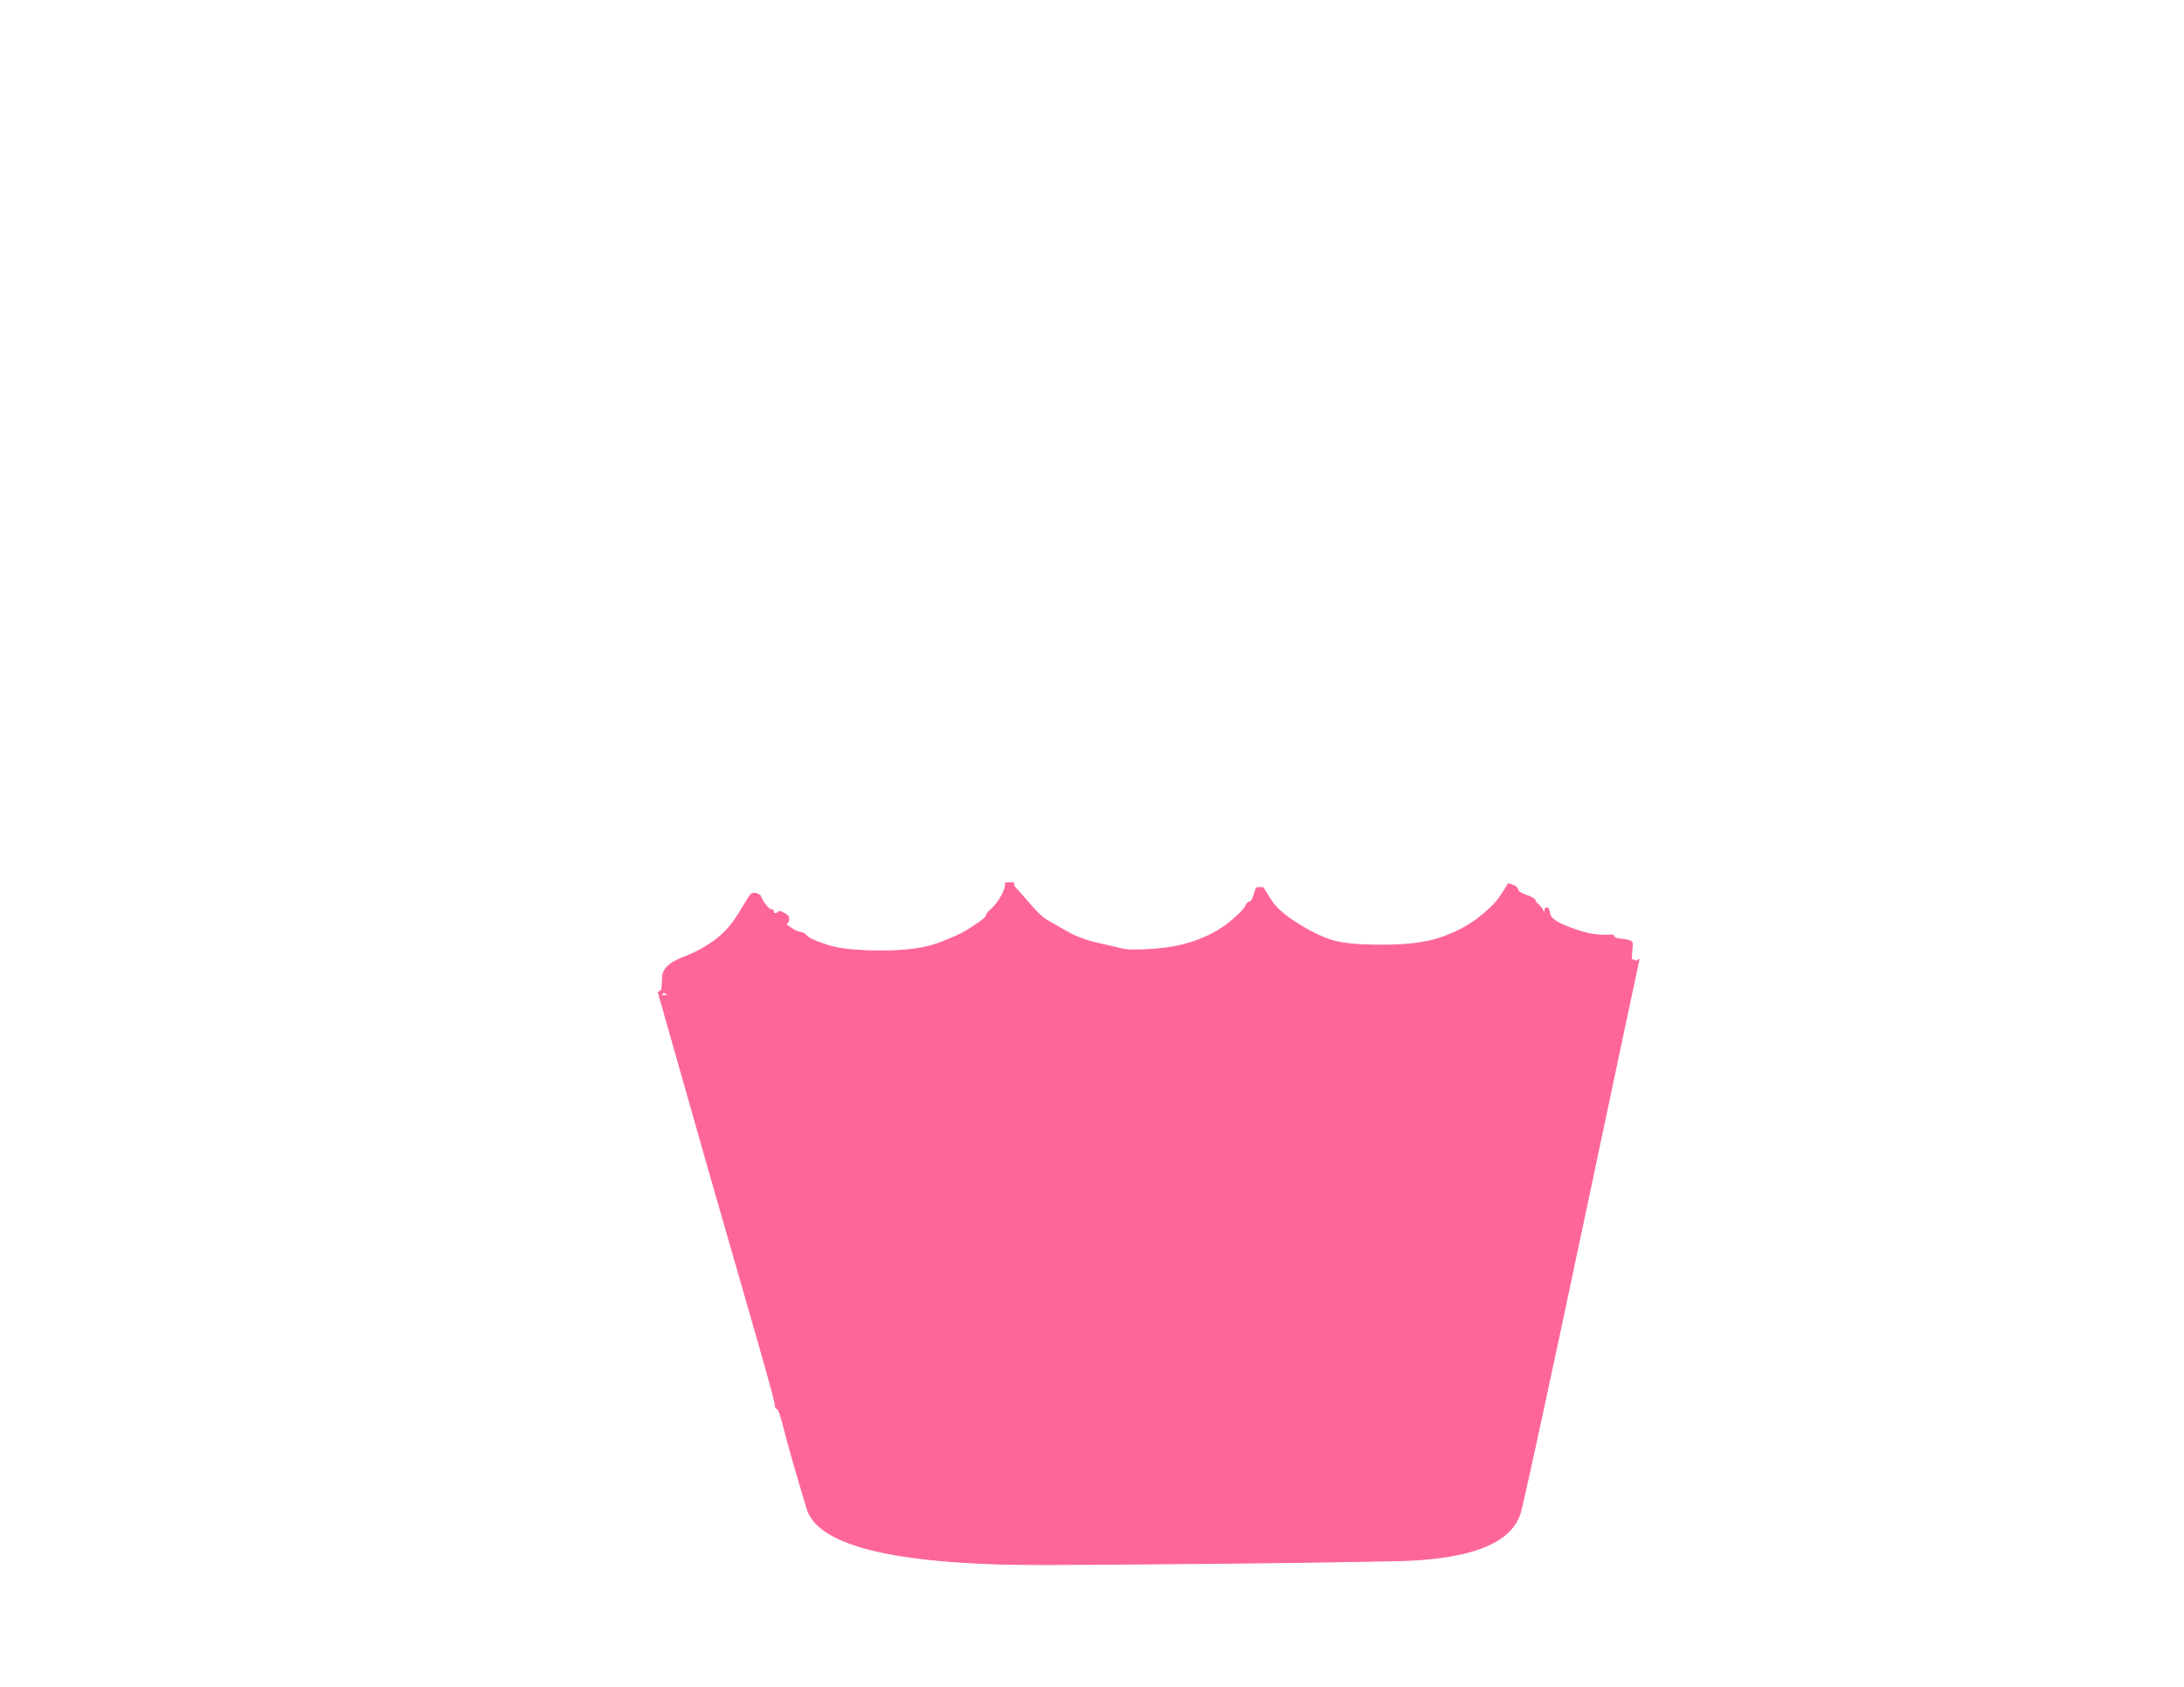 <?xml version="1.0"?><svg width="1138" height="879" xmlns="http://www.w3.org/2000/svg">
 <g>
  <title>Layer 1</title>
  <path id="svg_3" fill="#FE6699" fill-rule="evenodd" stroke="#FE6699" stroke-width="0.5px" d="m523.8,462l0.2,-2l2,0l2,0l0.2,1l0.3,1l0.3,0.2l0.2,0.3l0.2,0.3l0.3,0.2l6.3,7.2q6.2,7.3 9.7,9.3q3.5,2 10.5,6q7,4 16,6q9,2 13,3q4,1 17,0q13,-1 23,-5q10,-4 16.2,-9.3q6.3,-5.2 7.6,-7.7q1.2,-2.5 2.2,-2.5q1,0 1.8,-2q0.7,-2 1.2,-3.5l0.5,-1.5l0.3,-0.2l0.2,-0.3l1.5,0l1.5,0l0.2,0.3l0.3,0.2l3.7,6q3.8,6 13.8,12.2q10,6.3 18,8.8q8,2.5 26.5,2.5q18.5,0 29.7,-3.7q11.3,-3.8 19.6,-10q8.2,-6.3 11.4,-11q3.3,-4.8 3.8,-5.8l0.5,-1l0.3,-0.2l0.2,-0.3l2.2,0.7q2.3,0.8 2.6,2.3q0.2,1.5 4.4,3q4.3,1.5 4.6,2.5q0.2,1 1.4,2q1.3,1 2.6,3.2q1.2,2.3 1.2,0.6q0,-1.8 1,-1.8q1,0 1.5,3.2q0.5,3.3 9.5,6.8q9,3.5 14.5,4q5.5,0.5 7.5,0.2q2,-0.2 2,0.8q0,1 4.8,1.5q4.7,0.5 4.7,2q0,1.5 -0.3,5l-0.2,3.5l1,0.2l1,0.3l0.2,0.3l0.3,0.2l0.3,-0.2l0.2,-0.3l0.5,-0.3l0.5,-0.2l-0.2,1q-0.3,1 -27.8,131q-27.5,130 -33.5,155q-6,25 -64.7,26.2q-58.8,1.3 -178.6,2q-119.7,0.8 -128.7,-29.2q-9,-30 -11.7,-41q-2.8,-11 -3.8,-11q-1,0 -1.2,-3q-0.3,-3 -17.8,-63.5q-17.5,-60.5 -30.2,-105.5l-12.8,-45l0.5,-0.2l0.5,-0.3l0.2,-0.3l0.3,-0.2l0.3,-0.2q0.2,-0.3 0.4,-6.6q0.3,-6.2 10,-10q9.8,-3.7 17,-9q7.3,-5.2 12.8,-14.2l5.5,-9l0.3,-0.2l0.2,-0.3l0.2,-0.3l0.3,-0.2l0.3,-0.2l0.2,-0.3l1,0l1,0l1,0.5l1,0.5l1,2q1,2 2.5,3.7q1.5,1.8 2.5,1.8q1,0 1,1q0,1 1,1q1,0 1.5,-0.8q0.5,-0.7 3,0.6q2.5,1.2 2.5,3q0,1.7 -1,2.2q-1,0.5 2,2.5q3,2 5,2.3q2,0.2 3.5,2q1.5,1.7 10.5,4.7q9,3 28.5,3q19.5,0 30.3,-4.3q10.7,-4.2 13.4,-6q2.8,-1.7 6.8,-4.4q4,-2.8 4,-3.8q0,-1 2.8,-3.5q2.7,-2.5 4.7,-6q2,-3.5 2.3,-5.5zm-176.6,55.8l0.3,0.2l0.3,0.2l0.2,0.3l-1.5,0.3l-1.5,0.2l0,-1q0,-1 1,-0.8q1,0.3 1.2,0.6z"/>
 </g>
</svg>